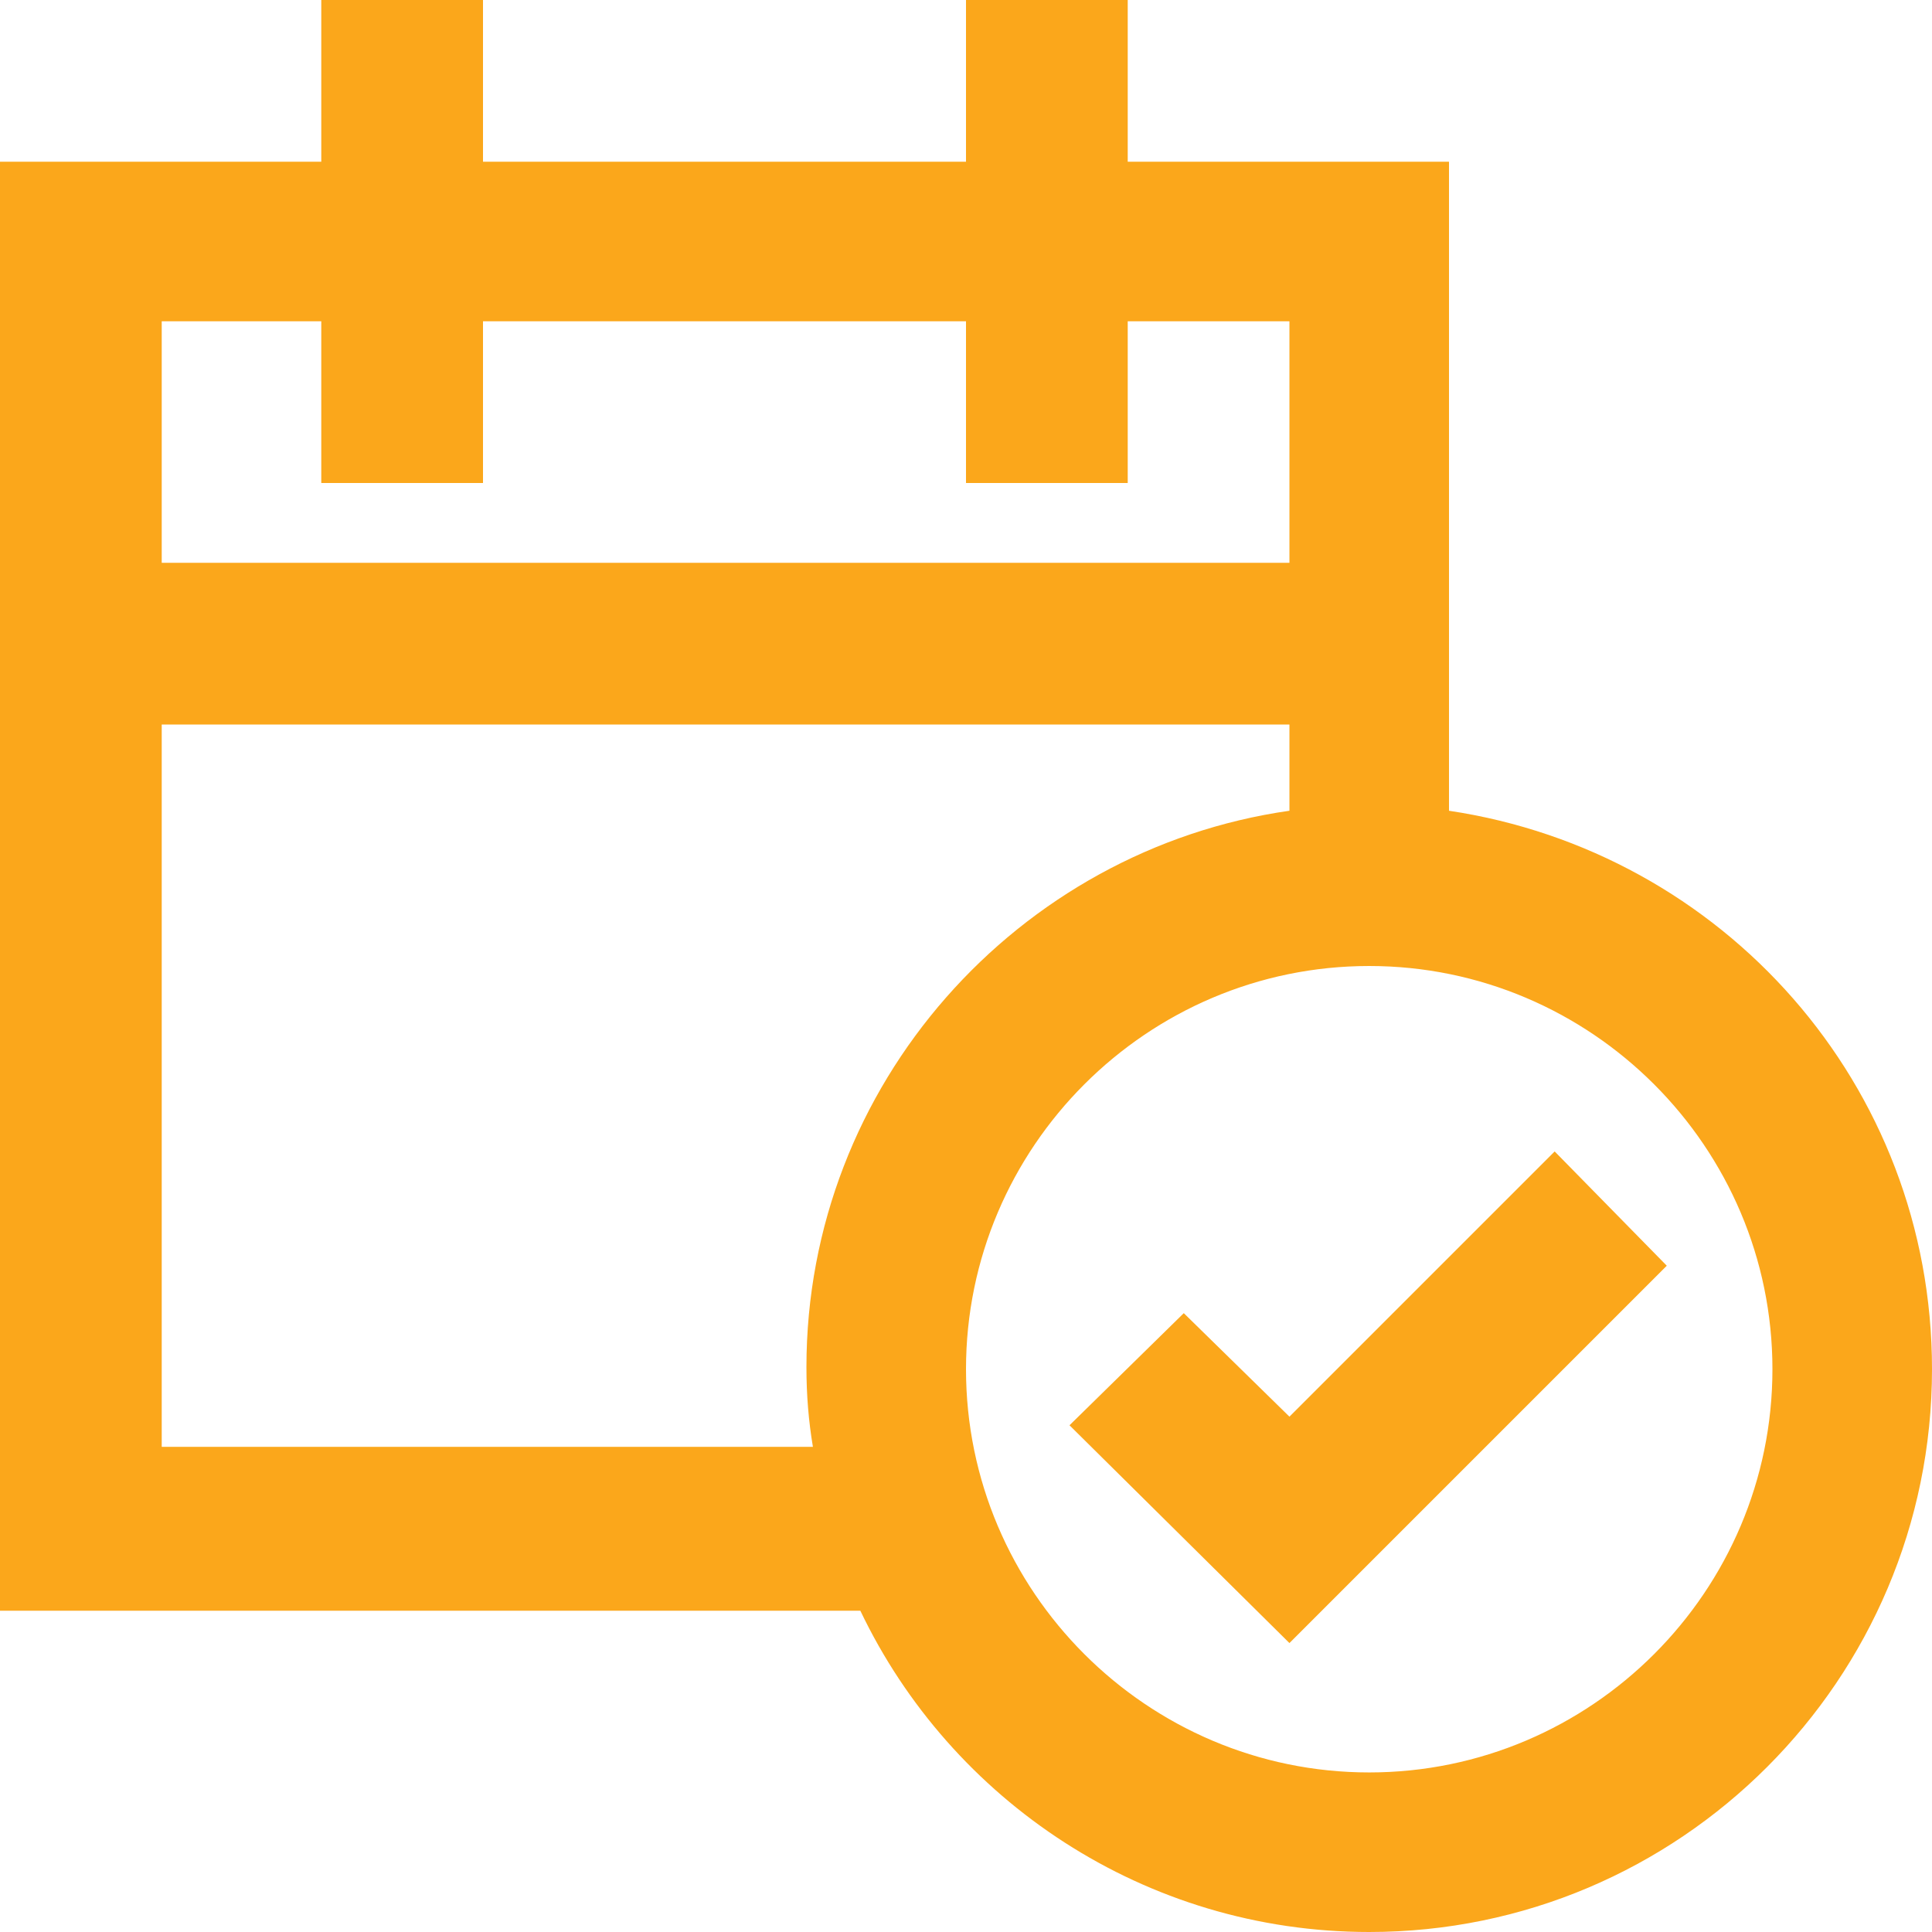 <?xml version="1.0" encoding="utf-8"?>
<!-- Generator: Adobe Illustrator 25.4.1, SVG Export Plug-In . SVG Version: 6.00 Build 0)  -->
<svg version="1.1" id="Layer_1" xmlns="http://www.w3.org/2000/svg" xmlns:xlink="http://www.w3.org/1999/xlink" x="0px" y="0px"
	 viewBox="0 0 89.6 89.6" style="enable-background:new 0 0 89.6 89.6;" xml:space="preserve">
<style type="text/css">
	.st0{fill:#FBA71B;}
</style>
<g>
	<path class="st0" d="M67.2,37.6V7.5H52.3V0h-7.5v7.5H22.4V0h-7.5v7.5H0v67.2h39.9c4.2,8.8,13.2,14.9,23.6,14.9
		c14.4,0,26.1-11.7,26.1-26.1C89.6,50.3,79.9,39.5,67.2,37.6z M14.9,14.9v7.5h7.5v-7.5h22.4v7.5h7.5v-7.5h7.5v11.2H7.5V14.9H14.9z
		 M7.5,67.2V33.6h52.3v4c-12.6,1.8-22.4,12.7-22.4,25.8c0,1.3,0.1,2.5,0.3,3.7H7.5z M63.5,82.2c-10.3,0-18.7-8.4-18.7-18.7
		c0-10.3,8.4-18.7,18.7-18.7s18.7,8.4,18.7,18.7C82.2,73.8,73.8,82.2,63.5,82.2z"/>
	<polygon class="st0" points="59.8,65.7 54.9,60.9 49.6,66.1 59.8,76.2 77.3,58.7 72.1,53.4 	"/>
</g>
</svg>
